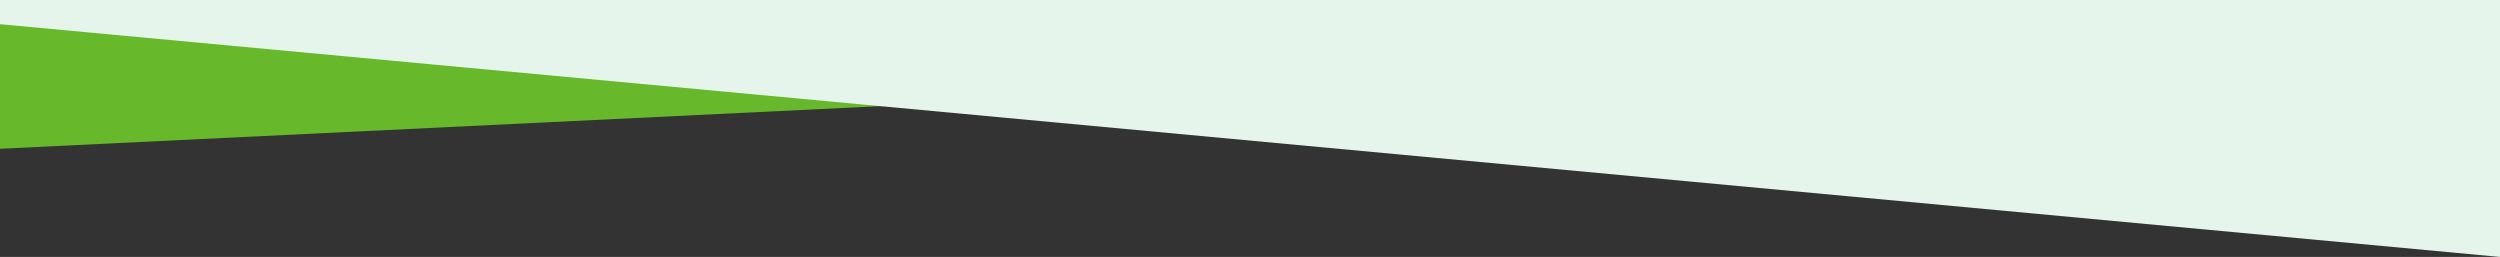 <svg xmlns="http://www.w3.org/2000/svg" width="1440" height="148" viewBox="0 0 1440 148">
  <rect x="0" y="0" width="1440" height="148" fill="#333333" stroke="none"/>
  <g id="グループ_295" data-name="グループ 295" transform="translate(0 0)">
    <path id="パス_144" data-name="パス 144" d="M0,69.7,1440,0V85.69H0Z" transform="translate(1440 85.69) rotate(180)" fill="#67b82b"/>
    <path id="パス_145" data-name="パス 145" d="M1440,134.063,0,0V148H1440Z" transform="translate(1440 148) rotate(180)" fill="#e6f5eb"/>
  </g>
</svg>
